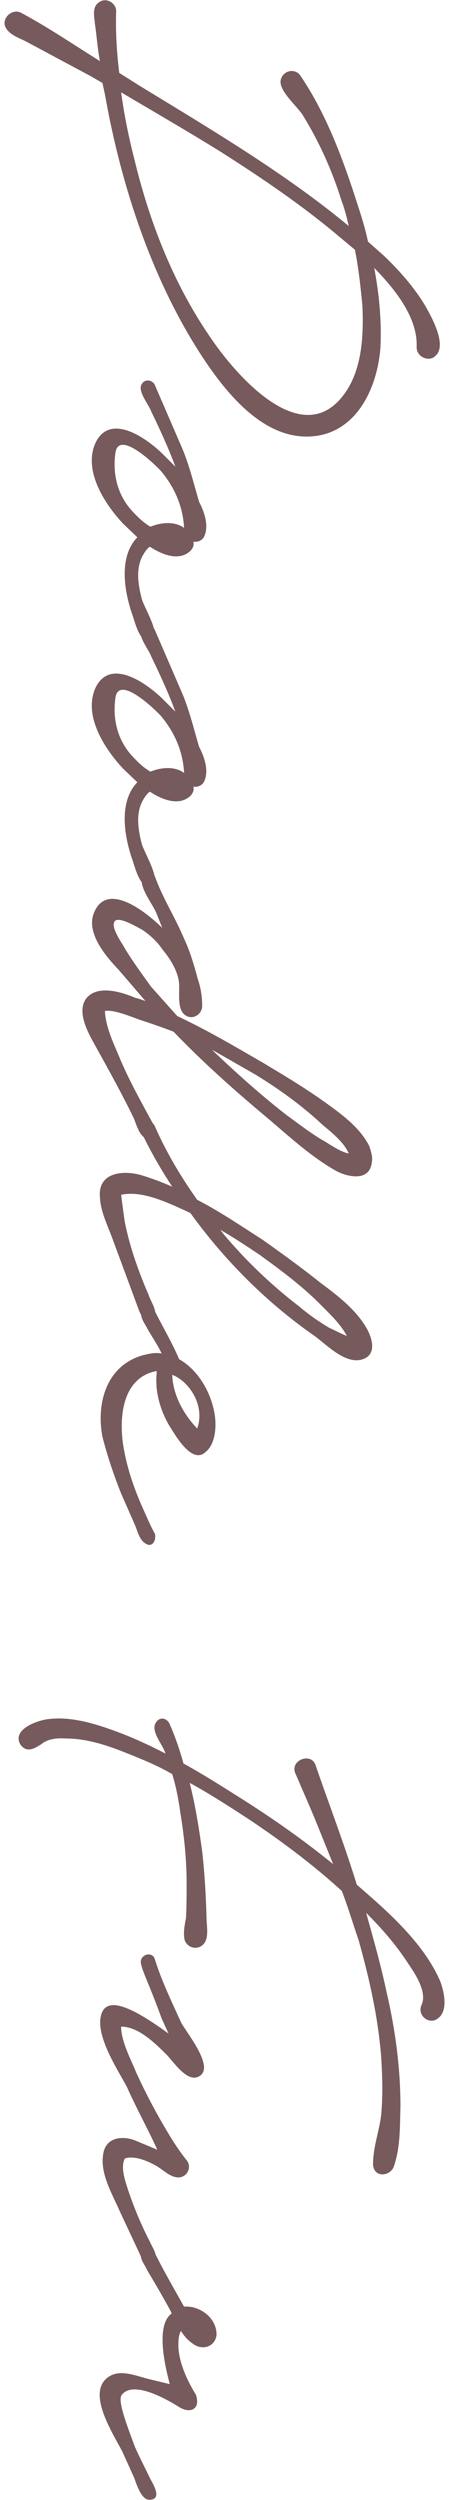 <?xml version="1.0" encoding="UTF-8"?><svg id="a" xmlns="http://www.w3.org/2000/svg" width="18" height="100" viewBox="0 0 18 100"><path d="M14.353,8.241c.15,.45,.3,.95,.4,1.425l.65,.575c.625,.6,1.2,1.25,1.65,1.999,.225,.4,.899,1.575,.399,2-.25,.25-.75,.05-.75-.351,.05-1.149-.8-2.249-1.7-3.174,.2,1.05,.3,2.125,.25,3.174-.125,1.725-1.05,3.6-2.999,3.574-1.8-.024-3.199-1.774-4.099-3.124-2.05-3.099-3.299-6.898-3.949-10.572l-.1-.45-.475-.274L1.057,1.667c-.275-.149-.8-.3-.875-.699-.025-.351,.375-.625,.675-.45,1.075,.574,2.1,1.274,3.149,1.925-.1-.5-.125-1-.2-1.475-.025-.325-.15-.75,.25-.925,.275-.125,.625,.125,.6,.425-.025,.8,.025,1.649,.125,2.449l.875,.55c1.725,1.05,3.474,2.1,5.149,3.225,1.075,.725,2.149,1.499,3.174,2.349-.075-.35-.175-.725-.3-1.05-.375-1.199-.9-2.349-1.549-3.398-.225-.351-.975-.976-.875-1.4,.1-.399,.6-.475,.8-.149,1.05,1.55,1.725,3.399,2.299,5.198Zm-.725,1.25c-1.475-1.25-3.099-2.35-4.749-3.399-1.325-.824-2.674-1.6-4.024-2.399,.125,.9,.3,1.774,.525,2.649,.6,2.5,1.55,4.949,2.999,7.073,.975,1.475,3.75,4.774,5.474,2.274,.675-.975,.725-2.324,.675-3.474-.075-.75-.15-1.475-.3-2.225l-.6-.5Z" fill="#775a5c"/><path d="M7.33,17.993c.275,.675,.45,1.399,.649,2.074,.225,.425,.425,1.024,.175,1.449-.1,.125-.25,.176-.4,.15,.025,.125,0,.225-.1,.35-.425,.425-1.075,.226-1.649-.149-.1,.075-.175,.175-.25,.3-.325,.524-.225,1.199-.075,1.774,.075,.325,.8,1.475,.425,1.675-.5,.274-.725-.875-.825-1.1-.325-.975-.5-2.274,.225-3.024l-.575-.55c-.725-.775-1.575-2.074-1.125-3.175,.575-1.324,2.1-.225,2.75,.425l.475,.476c-.275-.75-.625-1.5-.975-2.225-.1-.275-.55-.8-.375-1.075,.125-.225,.425-.175,.525,.025l1.125,2.6Zm-2.7,.1c-.125,.85,.075,1.675,.625,2.3,.25,.274,.475,.5,.775,.675,.425-.175,.975-.226,1.35,.05-.05-.925-.425-1.675-.925-2.274-.25-.275-1.675-1.649-1.825-.75Z" fill="#775a5c"/><path d="M7.33,27.792c.275,.675,.45,1.399,.649,2.074,.225,.425,.425,1.024,.175,1.449-.1,.125-.25,.176-.4,.15,.025,.125,0,.225-.1,.35-.425,.425-1.075,.226-1.649-.149-.1,.075-.175,.175-.25,.3-.325,.524-.225,1.199-.075,1.774,.075,.325,.8,1.475,.425,1.675-.5,.274-.725-.875-.825-1.1-.325-.975-.5-2.274,.225-3.024l-.575-.55c-.725-.775-1.575-2.074-1.125-3.175,.575-1.324,2.1-.225,2.75,.426l.475,.475c-.275-.75-.625-1.5-.975-2.225-.1-.275-.55-.8-.375-1.075,.125-.225,.425-.175,.525,.025l1.125,2.6Zm-2.7,.1c-.125,.85,.075,1.675,.625,2.3,.25,.274,.475,.5,.775,.675,.425-.175,.975-.226,1.35,.05-.05-.925-.425-1.675-.925-2.274-.25-.275-1.675-1.649-1.825-.75Z" fill="#775a5c"/><path d="M7.355,37.492c.25,.525,.425,1.101,.575,1.675,.125,.35,.175,.725,.175,1.075,0,.3-.325,.55-.625,.399-.4-.2-.275-.899-.3-1.274-.025-.475-.325-.975-.675-1.399-.2-.3-.5-.575-.8-.775-.15-.075-.925-.55-1.1-.35-.2,.225,.3,.899,.375,1.05,.325,.55,.7,1.05,1.075,1.574l1.05,1.175c1.175,.55,2.324,1.225,3.449,1.875,.75,.449,1.549,.925,2.299,1.449,.7,.5,1.55,1.075,1.95,1.875,.075,.225,.15,.449,.1,.675-.1,.75-.95,.574-1.424,.324-.975-.55-1.825-1.324-2.674-2.049-1.35-1.125-2.649-2.274-3.849-3.524-.45-.175-.9-.325-1.35-.475-.3-.101-1.05-.425-1.4-.351,.025,.601,.325,1.25,.55,1.775,.375,.925,.925,1.899,1.4,2.774,.125,.225,.125,.824-.35,.524-.25-.15-.35-.575-.45-.8-.45-.925-.975-1.875-1.475-2.774-.275-.5-.85-1.425-.425-1.999,.45-.575,1.449-.25,1.974-.025,.125,.025,.25,.075,.4,.125l-1.075-1.25c-.499-.524-1.249-1.399-1.024-2.174,.425-1.325,1.849-.4,2.774,.499l-.25-.624c-.15-.325-.55-.851-.575-1.225-.175-.375,.375-.601,.525-.226,.3,.85,.8,1.625,1.15,2.449Zm1.299,4.649c.9,.85,1.85,1.699,2.85,2.475,.45,.324,.9,.675,1.399,.975,.2,.1,.7,.475,1.075,.55-.175-.45-.75-.9-1.024-1.125-.825-.774-1.725-1.425-2.7-2.024l-1.75-1,.15,.15Z" fill="#775a5c"/><path d="M7.905,47.992c.925,.475,1.799,1.075,2.625,1.6,.774,.55,1.574,1.125,2.324,1.725,.675,.5,1.425,1.075,1.85,1.824,.2,.351,.425,1.025-.15,1.225-.7,.25-1.475-.6-1.975-.949-1.899-1.325-3.574-2.999-4.949-4.898-.775-.351-1.899-.925-2.774-.726,0,0,.125,.975,.15,1.1,.2,1,.55,1.975,.95,2.899,.075,.25,.4,.7,.225,.95-.275,.375-.5-.075-.6-.3l-1.075-2.899c-.2-.55-.475-1.075-.499-1.649-.1-1.025,.975-1.1,1.699-.875,.4,.125,.8,.274,1.2,.45-.45-.675-.875-1.425-1.225-2.149-.075-.325,.325-.675,.525-.275,.45,1.024,1.025,1.999,1.7,2.949Zm4.099,4.274c.35,.3,.774,.6,1.2,.85,.175,.075,.45,.225,.7,.324-.225-.449-.7-.899-.975-1.174-.75-.775-1.625-1.425-2.524-2.075-.525-.35-1.05-.699-1.575-.999,.225,.3,.525,.624,.8,.925,.725,.774,1.524,1.499,2.375,2.149Z" fill="#775a5c"/><path d="M7.18,54.367c.75,.425,1.275,1.3,1.425,2.199,.075,.45,.05,1.2-.375,1.524-.55,.5-1.225-.725-1.45-1.074-.35-.6-.575-1.35-.5-2.074v-.101c-1.475,.275-1.525,2.074-1.3,3.199,.15,.8,.425,1.575,.75,2.3,.15,.325,.3,.699,.475,1,.075,.225-.075,.6-.375,.399-.25-.149-.325-.524-.425-.75l-.55-1.249c-.3-.75-.55-1.5-.75-2.274-.25-1.325,.15-2.825,1.6-3.25,.275-.074,.55-.125,.775-.074-.175-.375-.425-.726-.575-1-.075-.175-.35-.475-.2-.725,.125-.2,.425-.176,.5,.024,.3,.6,.7,1.274,.975,1.925Zm.725,2.774c.325-.9-.3-1.875-1-2.149,.025,.8,.45,1.574,1,2.149Z" fill="#775a5c"/><path d="M14.304,75.39c1.25,1.074,2.699,2.35,3.349,3.874,.15,.399,.325,1.175-.1,1.475-.35,.275-.85-.125-.65-.55,.225-.5-.25-1.225-.525-1.625-.5-.774-1.075-1.425-1.699-2.049,.3,1.074,.6,2.124,.825,3.199,.35,1.499,.55,3.023,.55,4.549-.025,.8,0,1.6-.25,2.349-.1,.426-.8,.551-.85-.024,0-.7,.25-1.35,.325-1.975,.075-.8,.05-1.574,0-2.35-.125-1.6-.475-3.124-.9-4.648-.225-.65-.425-1.325-.675-1.975-1.125-1.024-2.324-1.925-3.624-2.8-.8-.524-1.649-1.074-2.474-1.524,.225,.899,.375,1.824,.5,2.749,.1,.875,.15,1.775,.175,2.675,0,.3,.125,.85-.175,1.075-.25,.199-.6,.074-.7-.2-.075-.275,0-.625,.05-.9,.025-.449,.025-.925,.025-1.399,0-.949-.1-1.874-.25-2.799-.075-.55-.175-1.05-.325-1.55-.6-.351-1.225-.6-1.849-.85-.75-.3-1.575-.575-2.399-.575-.35-.025-.725,0-1,.225-.275,.175-.6,.375-.85,0-.325-.6,.7-.949,1.1-.999,.925-.125,1.899,.175,2.774,.499,.675,.25,1.325,.551,1.949,.875-.075-.324-.625-.899-.375-1.249,.15-.226,.4-.176,.525,.024,.225,.5,.425,1.075,.575,1.625,.775,.425,1.524,.899,2.274,1.374,1.274,.8,2.524,1.675,3.724,2.649l-.575-1.425c-.3-.749-.625-1.475-.925-2.174-.275-.55,.625-.9,.8-.351,.55,1.6,1.15,3.149,1.65,4.774Z" fill="#775a5c"/><path d="M7.255,80.891c.225,.425,1.35,1.774,.75,2.149-.5,.325-1.075-.625-1.375-.899-.5-.5-1.125-1.075-1.774-1.075,0,.6,.4,1.325,.6,1.824,.375,.825,.8,1.625,1.25,2.375,.25,.425,.5,.8,.8,1.175,.2,.3-.05,.725-.45,.649-.3-.05-.575-.35-.875-.5-.275-.149-.8-.375-1.175-.25-.2,.375,.05,1,.15,1.325,.25,.725,.525,1.375,.85,1.999,.1,.25,.425,.65,.1,.825-.3,.15-.425-.15-.525-.375l-.774-1.649c-.3-.7-.85-1.575-.65-2.399,.15-.6,.8-.625,1.25-.45l.9,.375c-.4-.875-.85-1.675-1.225-2.524-.375-.699-1.325-2.124-1-2.949,.3-.774,1.6,.05,2.674,.825l-.275-.601c-.5-1.374-.75-1.824-.825-2.174-.1-.375,.45-.55,.55-.2,.275,.875,.675,1.699,1.05,2.524Z" fill="#775a5c"/><path d="M7.38,92.266c.625-.05,1.325,.45,1.3,1.149-.075,.476-.575,.601-.925,.351-.225-.15-.375-.325-.5-.525-.075,.125-.1,.3-.1,.425-.05,.7,.325,1.525,.7,2.125,.2,.6-.25,.774-.7,.475-.525-.325-1.774-1.024-2.25-.5-.2,.175,.05,.9,.5,2.1,.175,.4,.4,.825,.6,1.25,.1,.2,.55,.875-.025,.875-.325,0-.525-.675-.6-.875l-.475-1.05c-.375-.725-1.449-2.35-.575-2.975,.475-.35,1.125-.05,1.649,.075l.825,.2c-.075-.325-.65-2.3,.075-2.824,.025-.025-.7-1.275-.975-1.725-.075-.2-.35-.5-.225-.7s.425-.2,.525,0c.35,.7,.725,1.35,1.175,2.149Z" fill="#775a5c"/></svg>